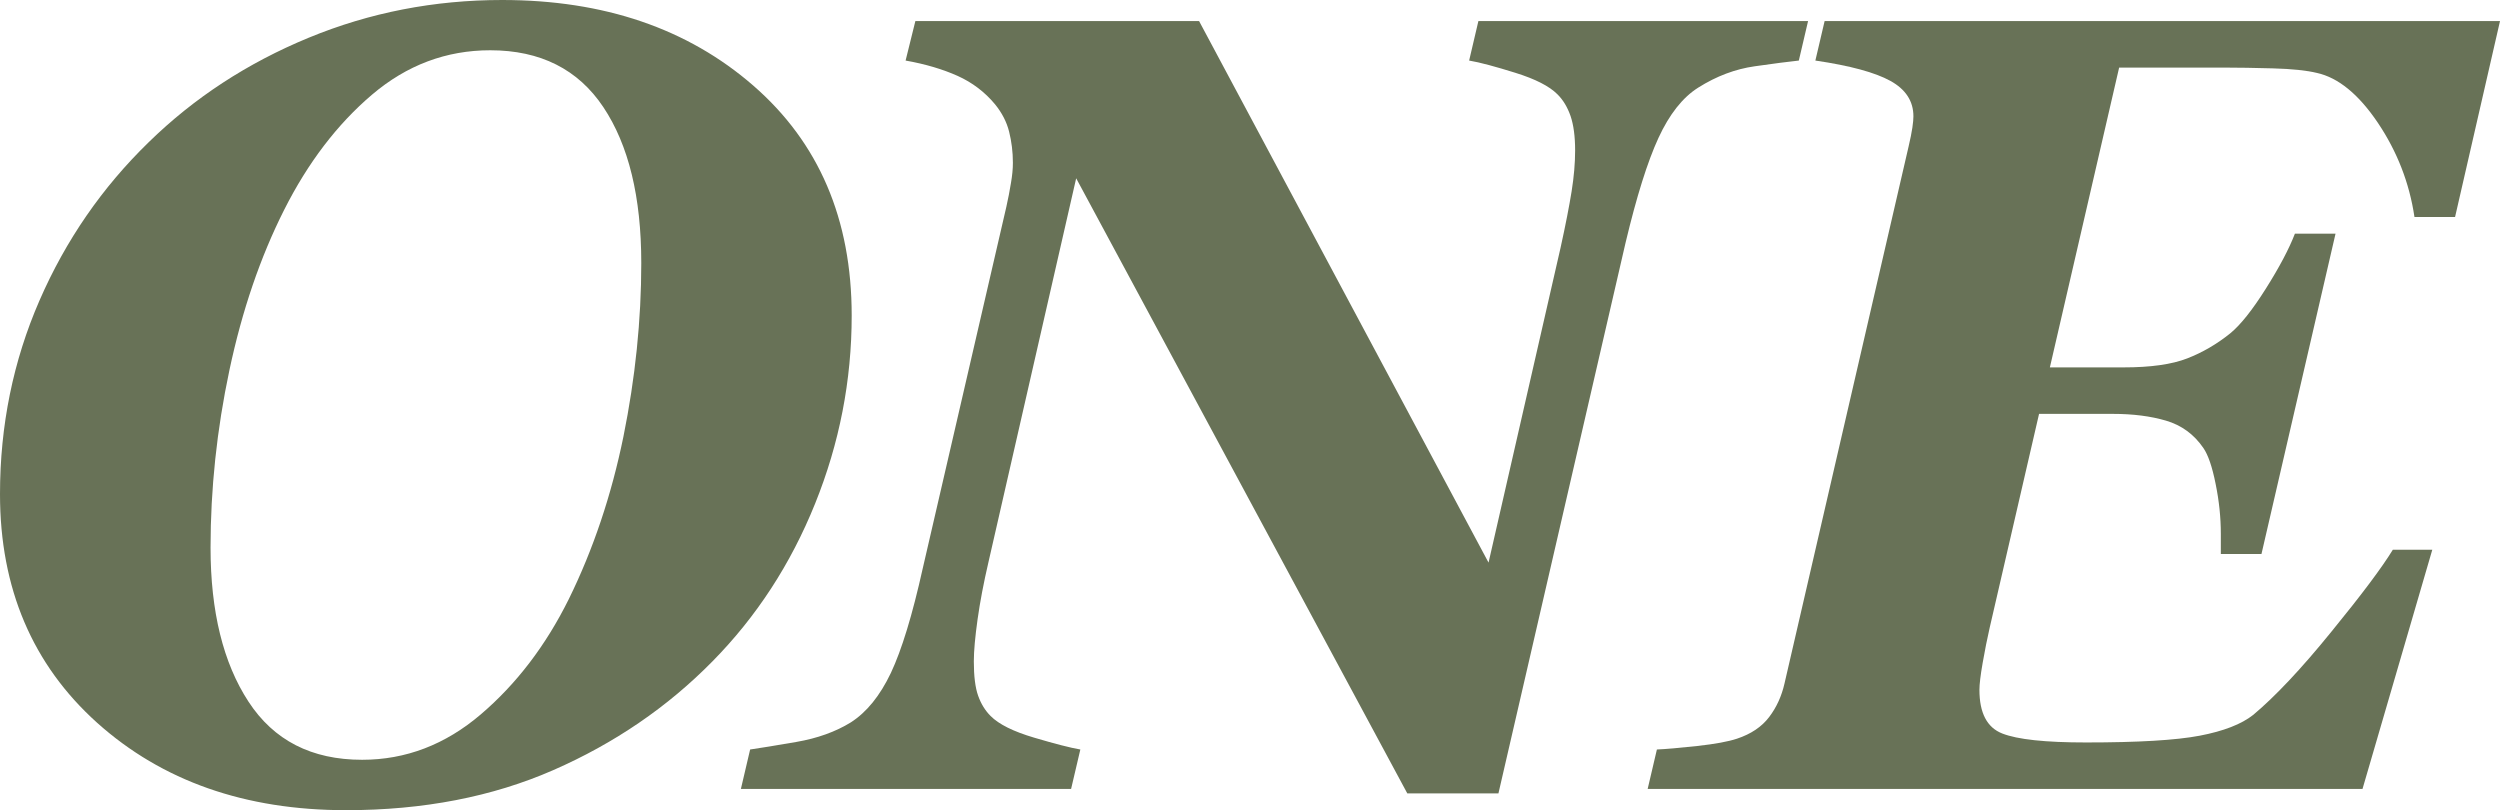 <svg width="1620" height="525" viewBox="0 0 1620 525" fill="none" xmlns="http://www.w3.org/2000/svg">
<path d="M551.897 204.481C551.897 246.592 543.966 287.185 528.188 326.342C512.409 365.5 490.219 399.594 461.7 428.54C432.506 458.246 398.081 481.707 358.594 499.007C319.106 516.308 274.303 525 224.269 525C158.794 525 105.047 506.096 62.944 468.373C21.009 430.65 0 381.197 0 320.182C0 275.792 8.522 233.933 25.566 194.776C42.609 155.618 66.234 121.439 96.356 92.156C125.803 63.378 160.312 40.846 199.969 24.474C239.625 8.102 281.475 0 325.434 0C391.331 0 445.584 18.482 488.109 55.445C530.634 92.409 551.897 142.031 551.897 204.481ZM368.55 388.286C384.412 356.048 396.225 320.857 403.987 282.881C411.666 244.904 415.547 207.435 415.547 170.471C415.547 127.684 407.362 94.012 390.994 69.454C374.625 44.896 350.156 32.575 317.672 32.575C289.153 32.575 263.588 42.196 241.059 61.353C218.531 80.51 199.547 105.405 184.106 136.039C168.666 166.673 156.853 201.274 148.669 239.841C140.484 278.408 136.434 316.806 136.434 354.867C136.434 396.218 144.619 429.553 160.988 454.617C177.356 479.766 201.909 492.341 234.647 492.341C262.913 492.341 288.562 482.551 311.597 462.888C334.547 443.309 353.616 418.413 368.55 388.286Z" fill="#687257"/>
<path d="M1171.63 13.672L1165.64 39.242C1159.06 39.918 1149.61 41.184 1137.04 42.956C1124.55 44.728 1112.32 49.285 1100.42 56.796C1090.38 63.125 1081.77 74.012 1074.68 89.371C1067.6 104.73 1060.51 127.347 1053.42 157.053L970.988 514.114H911.925L697.359 115.533L640.491 364.403C637.453 377.484 635.091 389.805 633.487 401.198C631.884 412.675 631.041 421.79 631.041 428.541C631.041 438.161 631.969 445.588 633.825 450.82C635.681 456.053 638.381 460.441 641.925 463.985C647.325 469.386 656.691 474.028 670.106 477.994C683.522 481.961 693.563 484.577 700.059 485.674L694.069 511.245H480.094L486.084 485.674C492.412 484.746 502.369 483.142 516.037 480.779C529.706 478.416 541.434 474.197 551.306 468.121C561.6 461.538 570.206 450.905 577.294 436.052C584.297 421.199 591.216 398.582 597.966 368.201L652.134 133.93C653.316 128.529 654.328 123.465 655.088 118.655C655.931 113.845 656.353 109.456 656.353 105.49C656.353 98.485 655.509 91.734 653.906 85.32C652.303 78.907 649.181 72.999 644.794 67.598C638.213 59.665 630.113 53.505 620.578 49.201C610.959 44.897 599.738 41.521 586.828 39.242L593.156 13.672H777.009L964.575 364.572L1011.23 160.598C1014.53 145.66 1016.89 133.424 1018.41 123.972C1019.92 114.52 1020.68 105.659 1020.68 97.473C1020.68 88.358 1019.67 80.932 1017.73 75.193C1015.71 69.455 1012.92 64.729 1009.12 61.016C1003.98 55.868 994.95 51.226 981.956 47.175C968.963 43.124 959.006 40.424 952.003 39.242L957.994 13.672H1171.63Z" fill="#687257"/>
<path d="M1620 13.672L1590.89 140.597H1564.57C1561.28 118.486 1553.34 98.148 1540.86 79.582C1528.37 61.016 1515.12 50.298 1501.37 47.26C1494.79 45.656 1485.34 44.644 1472.93 44.306C1460.53 43.968 1450.24 43.8 1442.05 43.8H1373.2L1328.32 238.069H1376.07C1393.62 238.069 1407.38 236.128 1417.33 232.246C1427.29 228.364 1436.57 222.963 1445.26 215.958C1451.84 210.557 1459.52 200.937 1468.29 187.012C1477.07 173.088 1483.31 161.273 1487.11 151.399H1513.43L1465.43 359.002H1439.1V346.006C1439.1 335.457 1438 324.655 1435.73 313.6C1433.53 302.46 1430.83 294.696 1427.79 290.307C1421.72 281.446 1413.62 275.539 1403.58 272.585C1393.54 269.632 1382.06 268.197 1369.15 268.197H1321.31L1289.33 406.683C1287.73 413.688 1286.21 421.283 1284.78 429.469C1283.34 437.655 1282.67 443.478 1282.67 447.023C1282.67 461.96 1287.56 471.412 1297.43 475.294C1307.22 479.176 1325.36 481.117 1351.77 481.117C1385.44 481.117 1409.99 479.682 1425.43 476.728C1440.87 473.775 1452.43 469.302 1460.11 463.226C1474.12 451.495 1490.99 433.689 1510.57 409.553C1530.23 385.501 1543.56 367.695 1550.56 356.217H1576.13L1530.9 511.245H1067.68L1073.67 485.674C1079.49 485.421 1088.18 484.661 1099.83 483.395C1111.39 482.129 1119.99 480.526 1125.56 478.669C1134.68 475.631 1141.59 470.99 1146.4 464.66C1151.21 458.331 1154.5 451.073 1156.36 442.887L1236.77 94.941C1237.95 90.046 1238.71 85.911 1239.22 82.704C1239.72 79.413 1239.89 76.966 1239.89 75.362C1239.89 65.573 1234.91 57.893 1224.96 52.408C1215 46.922 1198.8 42.534 1176.36 39.242L1182.35 13.672H1620Z" fill="#687257"/>
</svg>
